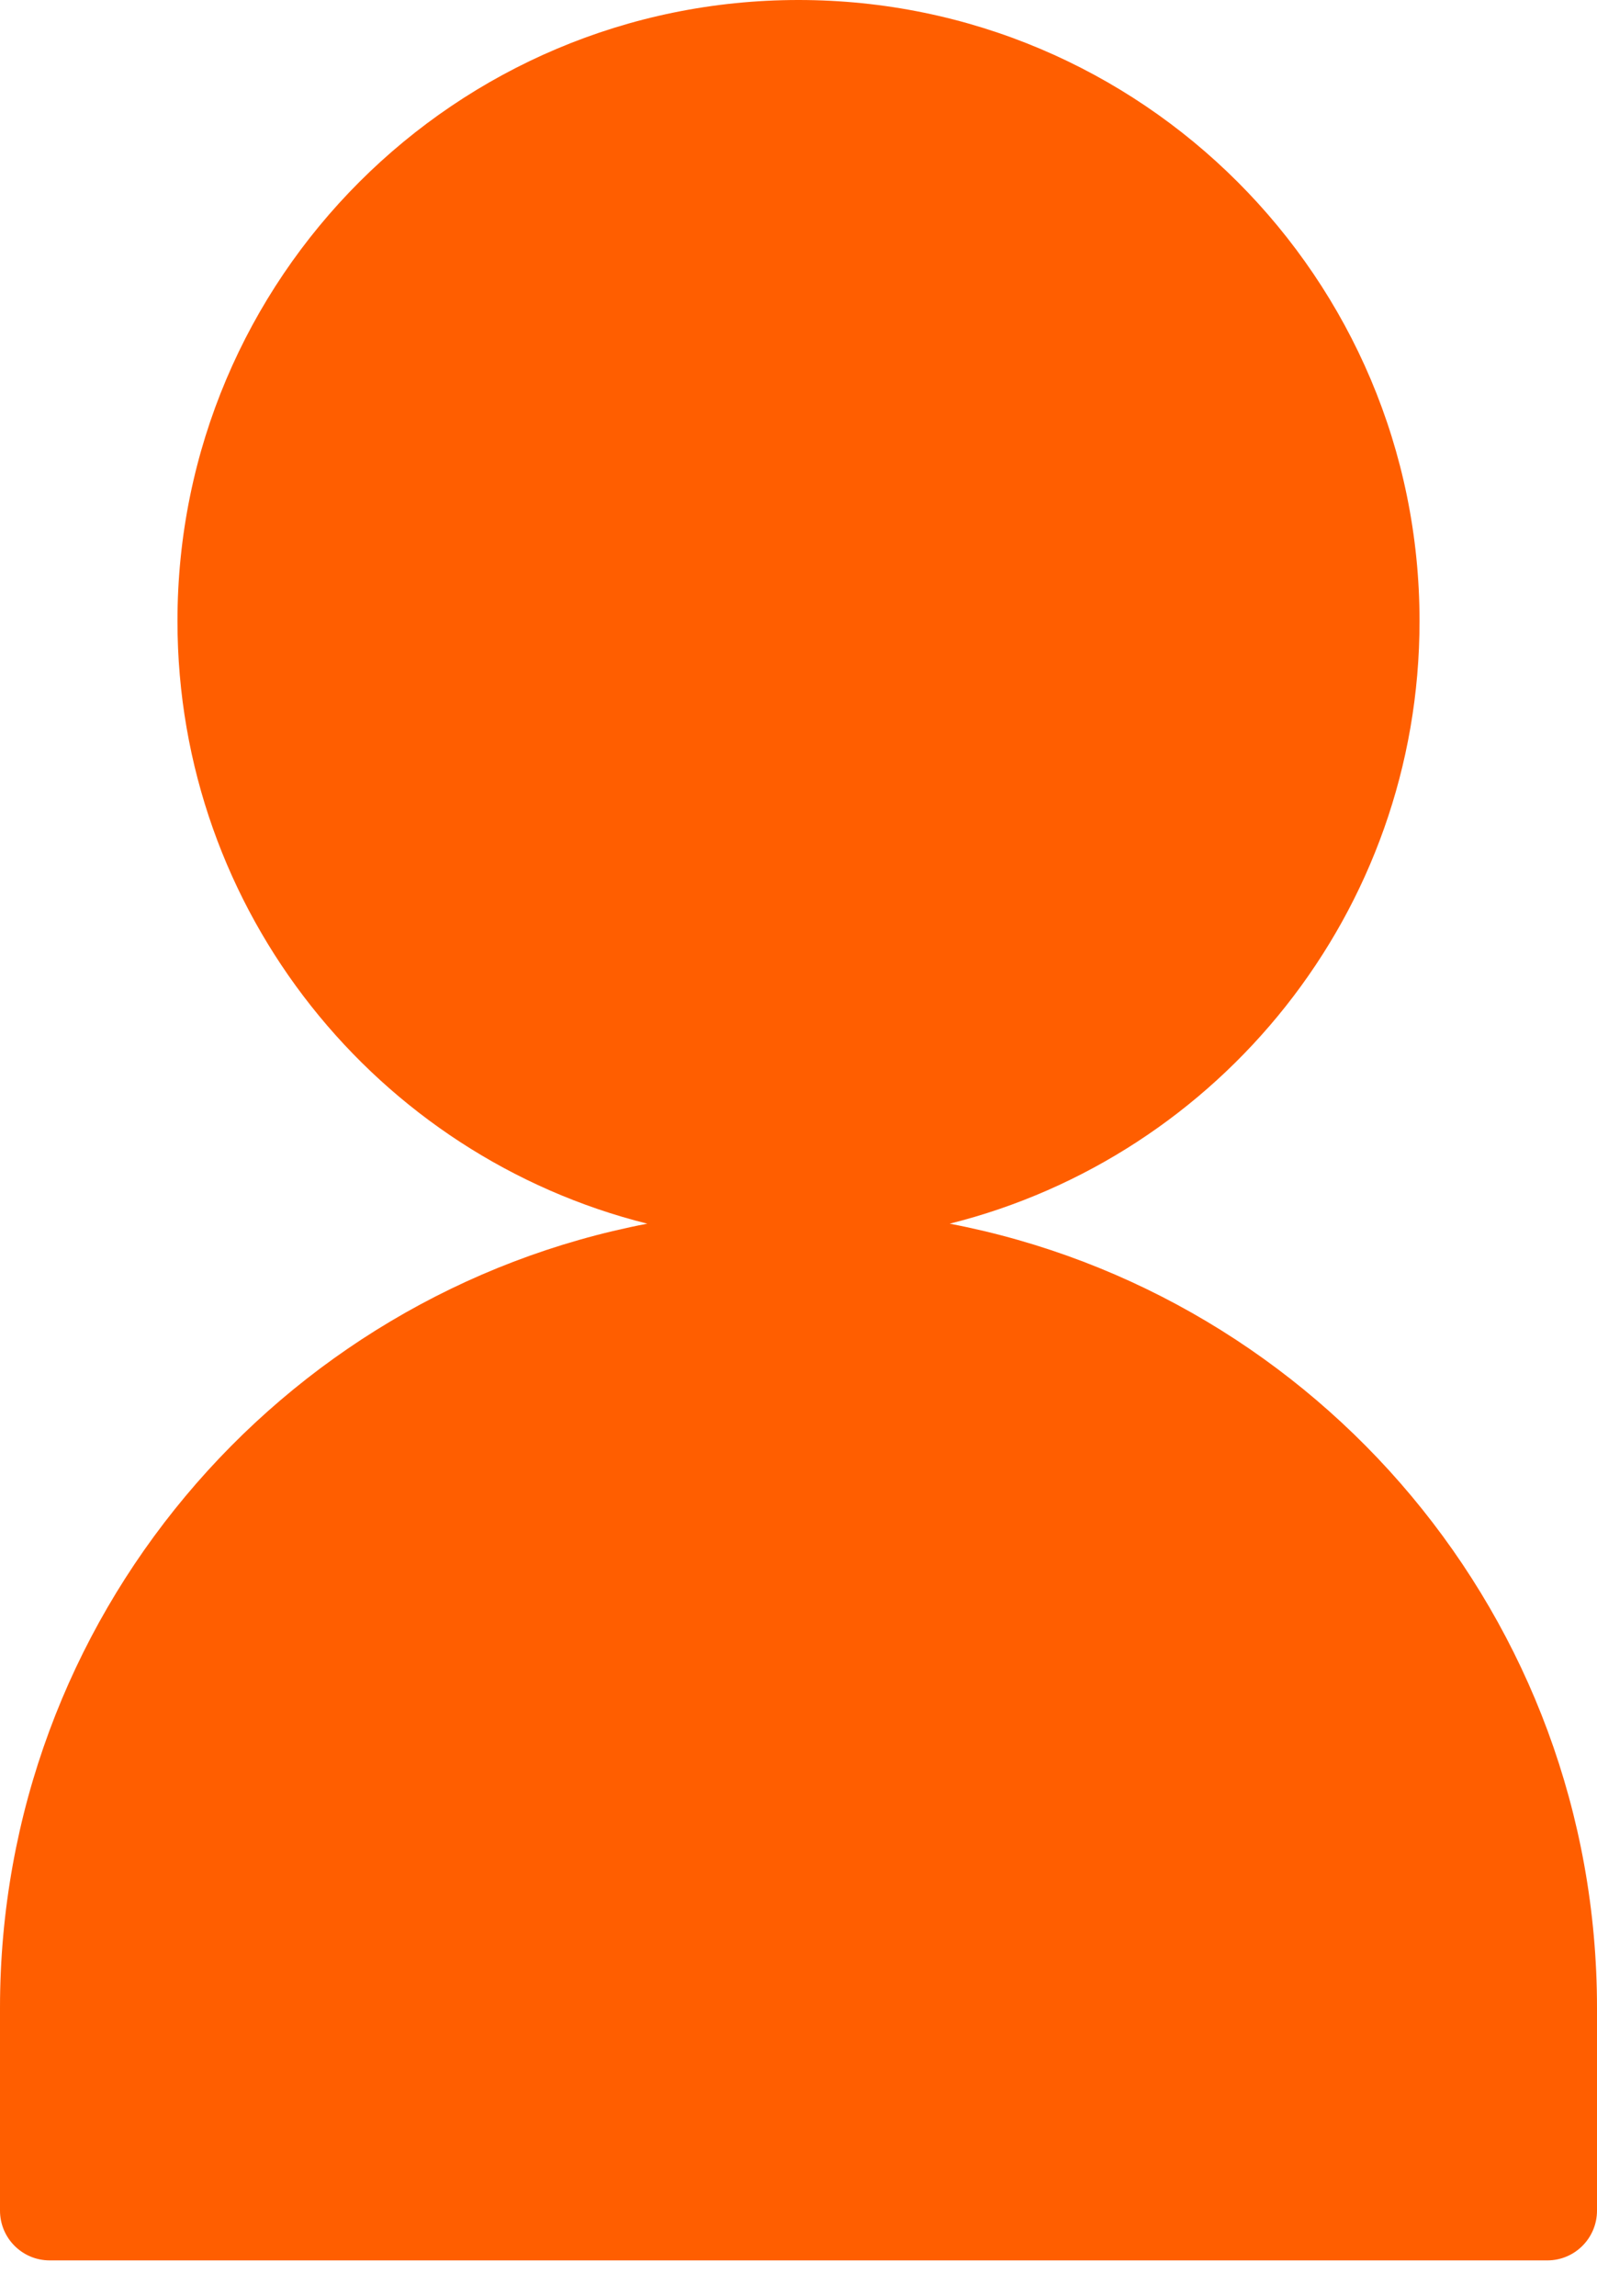 <svg width="16" height="23" viewBox="0 0 16 23" fill="none" xmlns="http://www.w3.org/2000/svg">
<path fill-rule="evenodd" clip-rule="evenodd" d="M9.515 12.259C12.219 11.582 14.222 9.136 14.222 6.222C14.222 2.786 11.436 0 8 0C4.564 0 1.778 2.786 1.778 6.222C1.778 9.136 3.781 11.582 6.485 12.259C2.791 12.967 0 16.215 0 20.115V22.146C0 22.422 0.223 22.645 0.498 22.645H15.502C15.777 22.645 16 22.422 16 22.146V20.115C16 16.215 13.209 12.967 9.515 12.259Z" fill="#FF5E00"/>
</svg>
